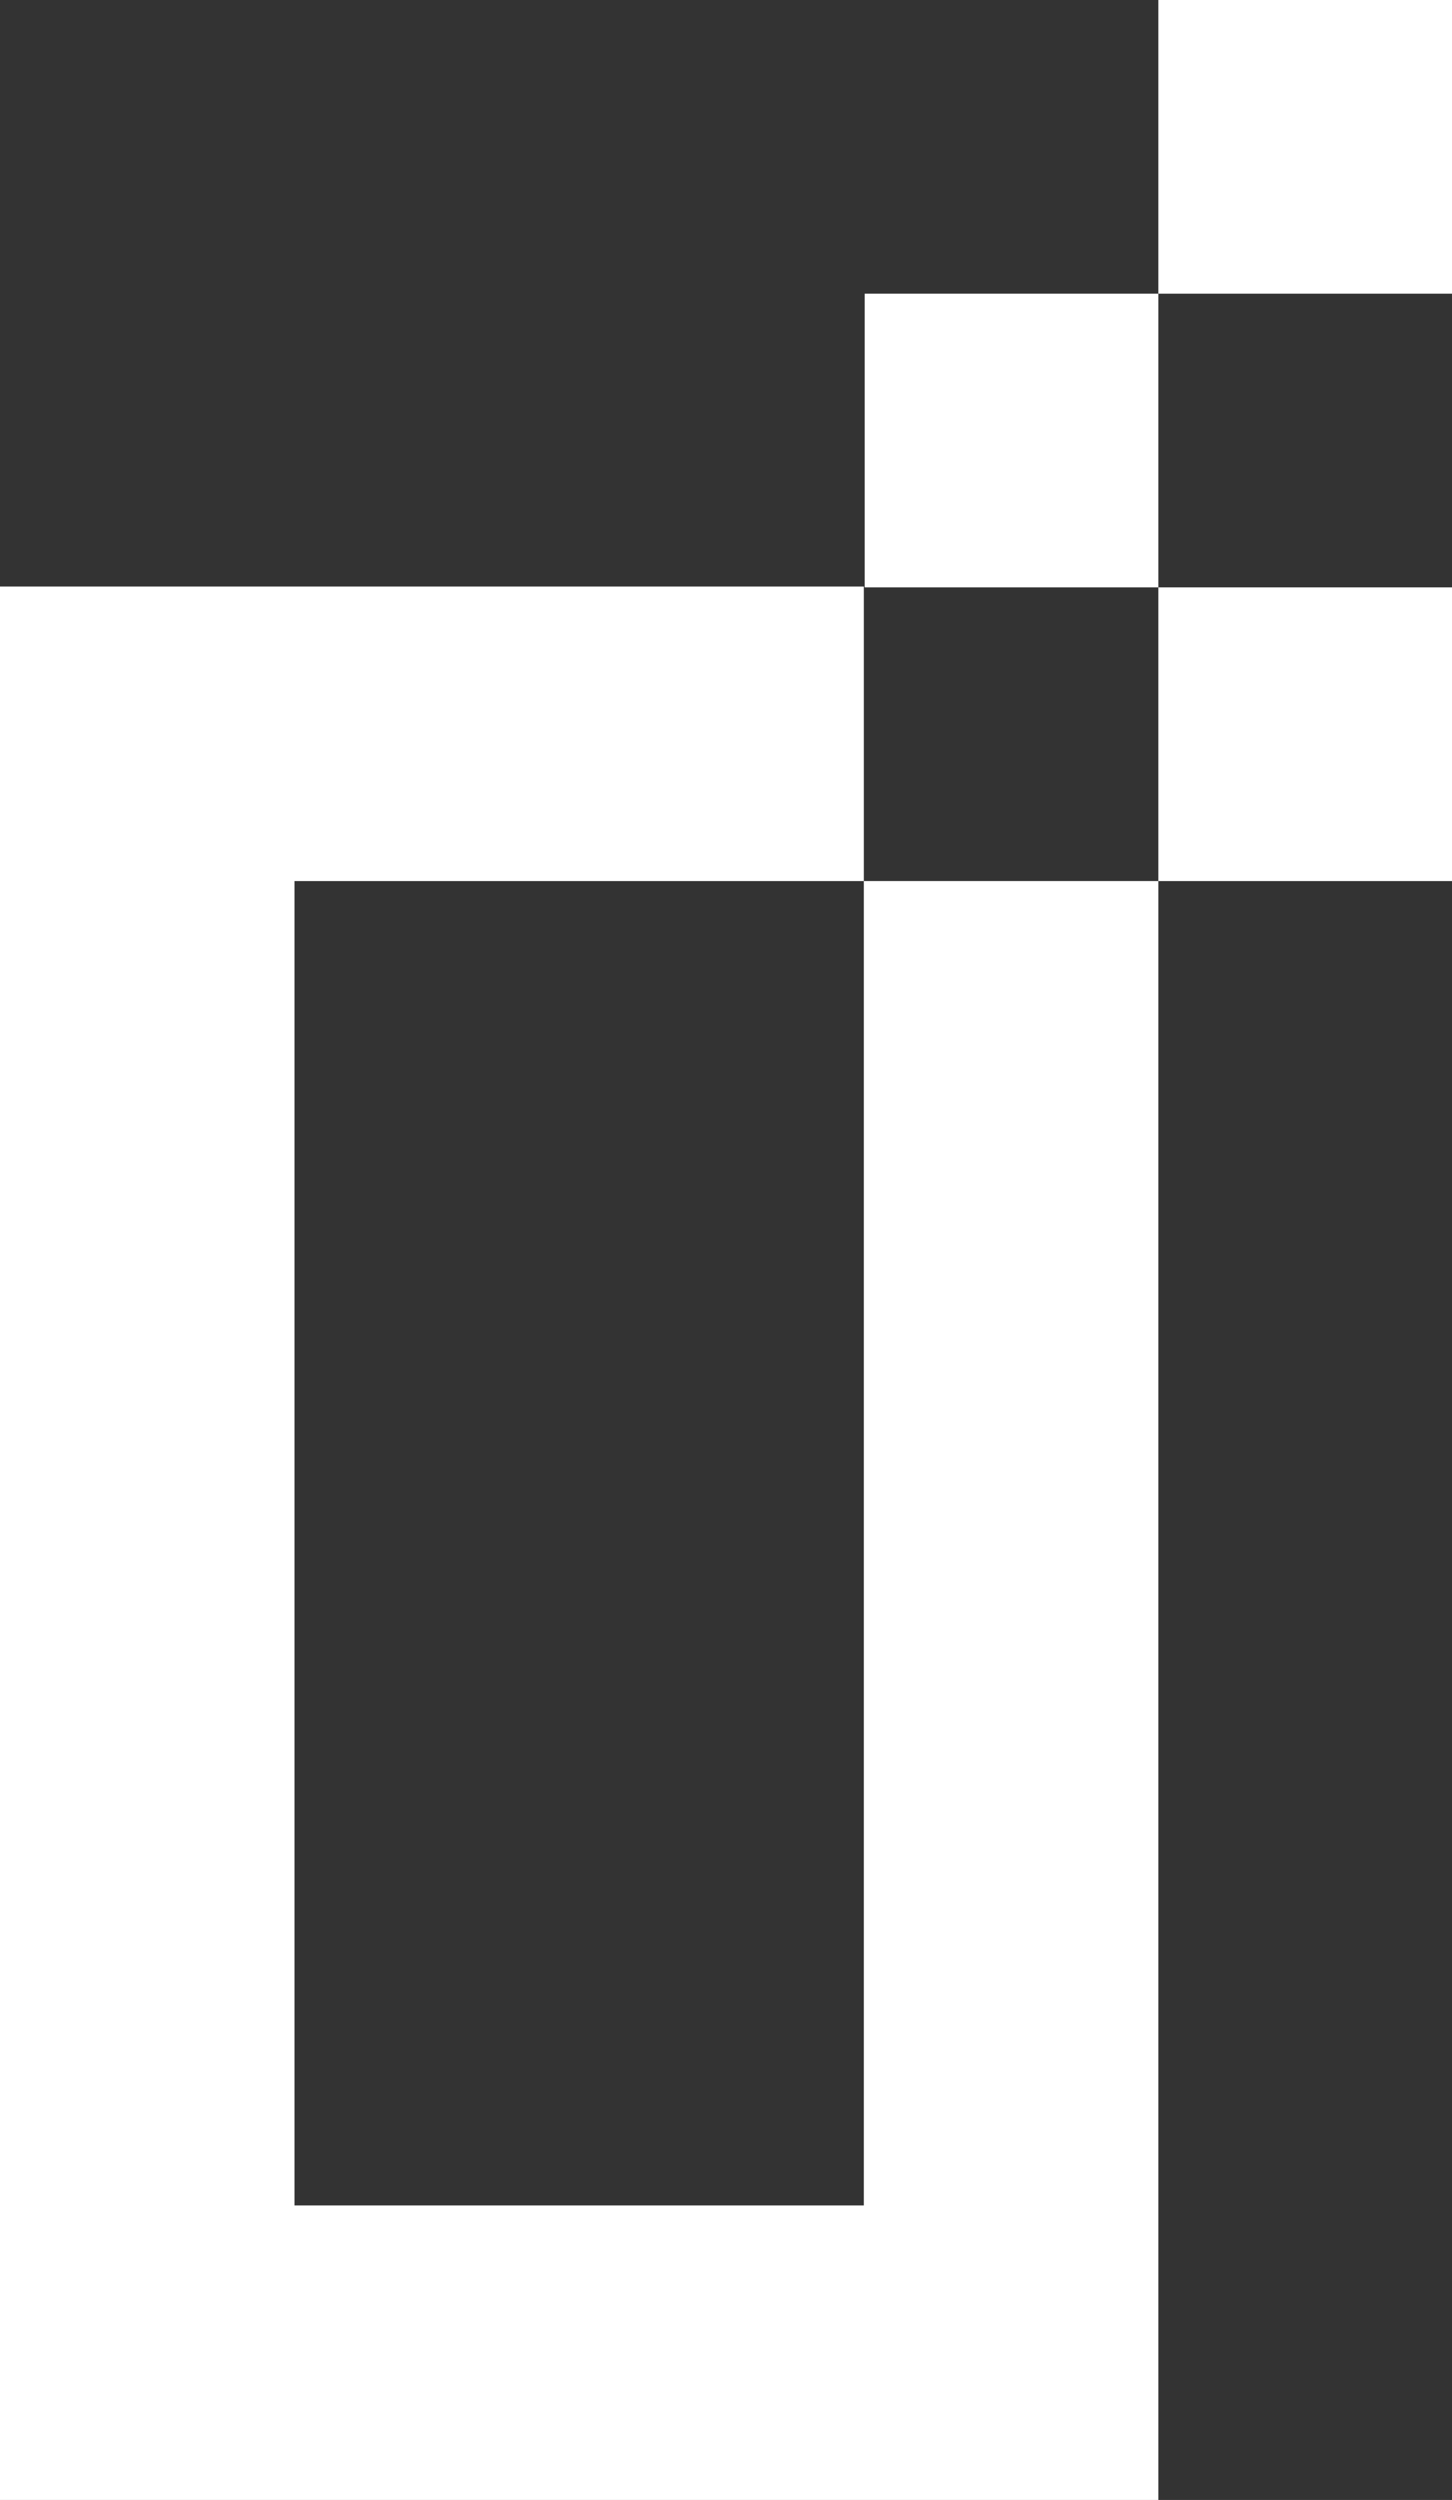 <svg xmlns="http://www.w3.org/2000/svg" id="Capa_2" data-name="Capa 2" viewBox="0 0 33.87 58.31"><rect x="0" y="0" width="33.87" height="58.31" fill="#333333" stroke="none"/><defs><style>      .cls-1 {        fill: #fff;      }    </style></defs><g id="Capa_1-2" data-name="Capa 1"><g><g><rect class="cls-1" x="20.17" y="6.85" width="6.85" height="6.85"></rect><rect class="cls-1" x="27.02" y="0" width="6.85" height="6.85"></rect><rect class="cls-1" x="27.02" y="13.7" width="6.85" height="6.85"></rect></g><g><polygon class="cls-1" points="20.15 20.55 20.15 51.44 6.87 51.44 6.87 17.13 0 17.13 0 58.31 27.02 58.31 27.02 20.55 20.15 20.55"></polygon><polygon class="cls-1" points="0 13.68 0 20.55 6.58 20.55 19.63 20.55 20.15 20.55 20.15 13.68 0 13.68"></polygon></g></g></g></svg>